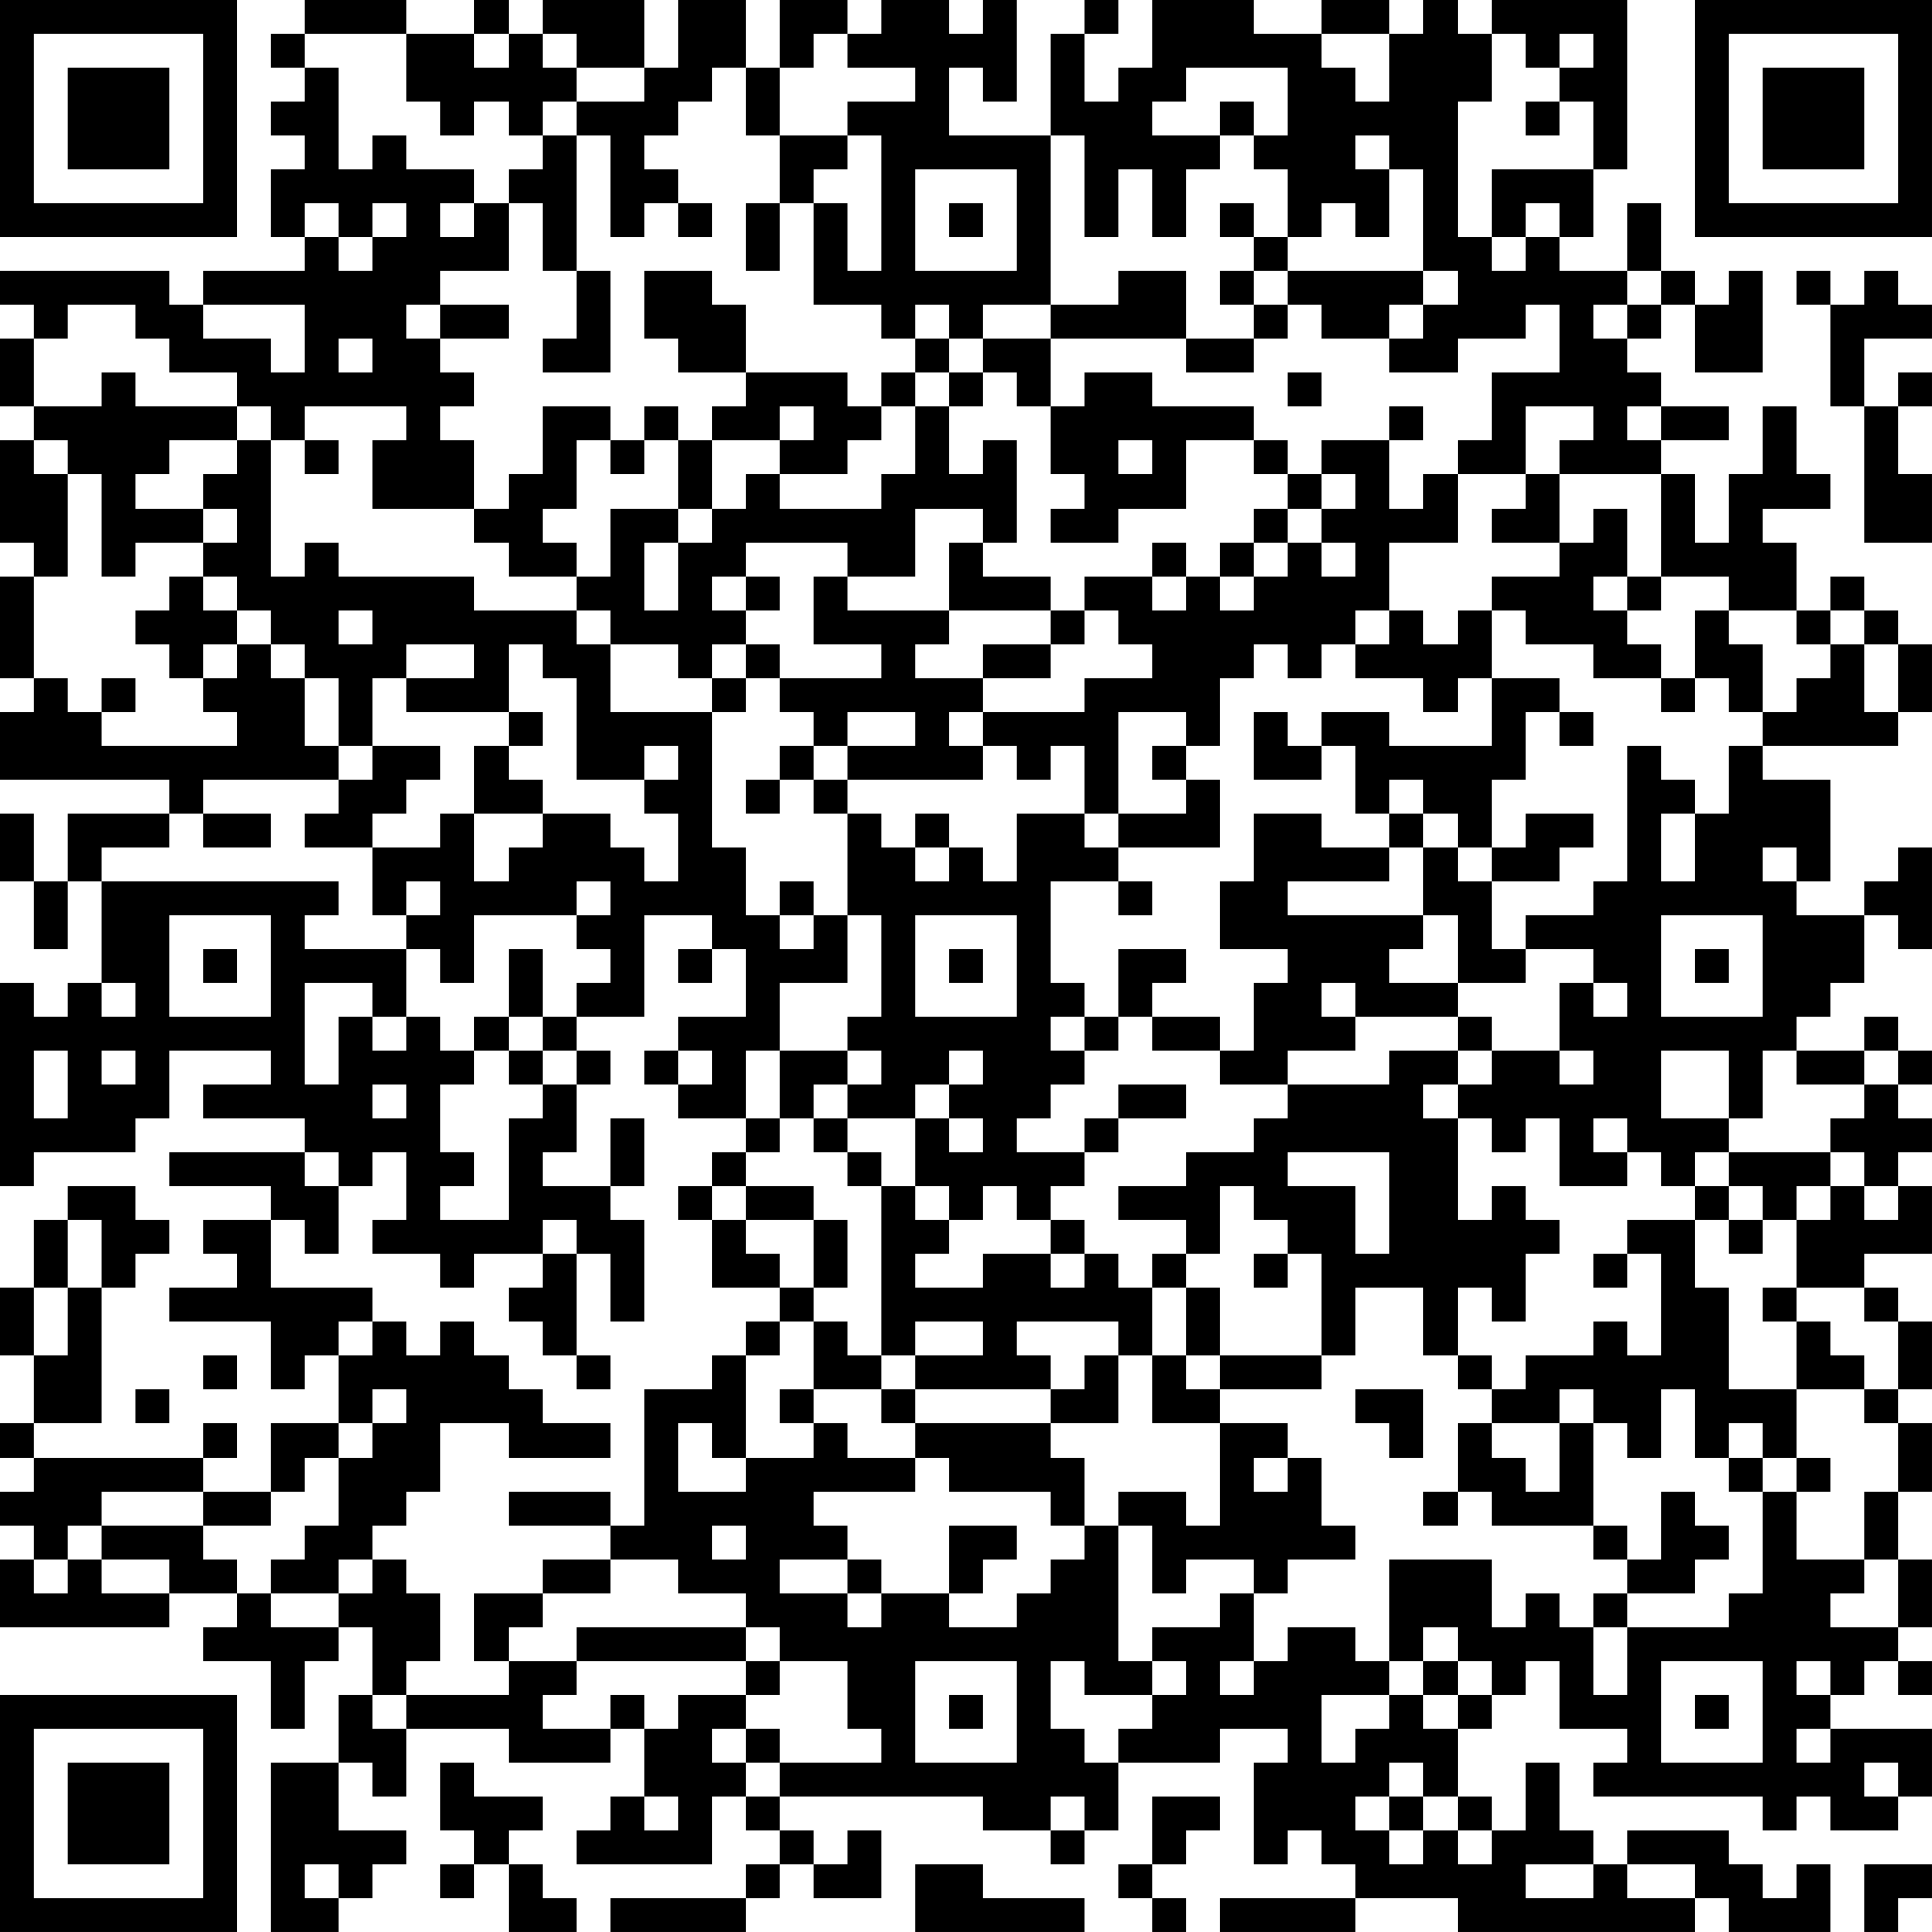 <?xml version="1.0" encoding="UTF-8"?>
<svg xmlns="http://www.w3.org/2000/svg" version="1.1" width="160" height="160" viewBox="0 0 160 160"><rect x="0" y="0" width="160" height="160" fill="#ffffff"/><g transform="scale(2.807)"><g transform="translate(0,0)"><path fill-rule="evenodd" d="M9 0L9 1L8 1L8 2L9 2L9 3L8 3L8 4L9 4L9 5L8 5L8 7L9 7L9 8L6 8L6 9L5 9L5 8L0 8L0 9L1 9L1 10L0 10L0 12L1 12L1 13L0 13L0 16L1 16L1 17L0 17L0 20L1 20L1 21L0 21L0 23L5 23L5 24L2 24L2 26L1 26L1 24L0 24L0 26L1 26L1 28L2 28L2 26L3 26L3 29L2 29L2 30L1 30L1 29L0 29L0 35L1 35L1 34L4 34L4 33L5 33L5 31L8 31L8 32L6 32L6 33L9 33L9 34L5 34L5 35L8 35L8 36L6 36L6 37L7 37L7 38L5 38L5 39L8 39L8 41L9 41L9 40L10 40L10 42L8 42L8 44L6 44L6 43L7 43L7 42L6 42L6 43L1 43L1 42L3 42L3 38L4 38L4 37L5 37L5 36L4 36L4 35L2 35L2 36L1 36L1 38L0 38L0 40L1 40L1 42L0 42L0 43L1 43L1 44L0 44L0 45L1 45L1 46L0 46L0 48L5 48L5 47L7 47L7 48L6 48L6 49L8 49L8 51L9 51L9 49L10 49L10 48L11 48L11 50L10 50L10 52L8 52L8 57L10 57L10 56L11 56L11 55L12 55L12 54L10 54L10 52L11 52L11 53L12 53L12 51L15 51L15 52L18 52L18 51L19 51L19 53L18 53L18 54L17 54L17 55L21 55L21 53L22 53L22 54L23 54L23 55L22 55L22 56L18 56L18 57L22 57L22 56L23 56L23 55L24 55L24 56L26 56L26 54L25 54L25 55L24 55L24 54L23 54L23 53L29 53L29 54L31 54L31 55L32 55L32 54L33 54L33 52L36 52L36 51L38 51L38 52L37 52L37 55L38 55L38 54L39 54L39 55L40 55L40 56L36 56L36 57L40 57L40 56L43 56L43 57L50 57L50 56L51 56L51 57L54 57L54 55L53 55L53 56L52 56L52 55L51 55L51 54L48 54L48 55L47 55L47 54L46 54L46 52L45 52L45 54L44 54L44 53L43 53L43 51L44 51L44 50L45 50L45 49L46 49L46 51L48 51L48 52L47 52L47 53L52 53L52 54L53 54L53 53L54 53L54 54L56 54L56 53L57 53L57 51L54 51L54 50L55 50L55 49L56 49L56 50L57 50L57 49L56 49L56 48L57 48L57 46L56 46L56 44L57 44L57 42L56 42L56 41L57 41L57 39L56 39L56 38L55 38L55 37L57 37L57 35L56 35L56 34L57 34L57 33L56 33L56 32L57 32L57 31L56 31L56 30L55 30L55 31L53 31L53 30L54 30L54 29L55 29L55 27L56 27L56 28L57 28L57 25L56 25L56 26L55 26L55 27L53 27L53 26L54 26L54 23L52 23L52 22L56 22L56 21L57 21L57 19L56 19L56 18L55 18L55 17L54 17L54 18L53 18L53 16L52 16L52 15L54 15L54 14L53 14L53 12L52 12L52 14L51 14L51 16L50 16L50 14L49 14L49 13L51 13L51 12L49 12L49 11L48 11L48 10L49 10L49 9L50 9L50 11L52 11L52 8L51 8L51 9L50 9L50 8L49 8L49 6L48 6L48 8L46 8L46 7L47 7L47 5L48 5L48 0L44 0L44 1L43 1L43 0L42 0L42 1L41 1L41 0L39 0L39 1L37 1L37 0L34 0L34 2L33 2L33 3L32 3L32 1L33 1L33 0L32 0L32 1L31 1L31 4L28 4L28 2L29 2L29 3L30 3L30 0L29 0L29 1L28 1L28 0L26 0L26 1L25 1L25 0L23 0L23 2L22 2L22 0L20 0L20 2L19 2L19 0L16 0L16 1L15 1L15 0L14 0L14 1L12 1L12 0ZM9 1L9 2L10 2L10 5L11 5L11 4L12 4L12 5L14 5L14 6L13 6L13 7L14 7L14 6L15 6L15 8L13 8L13 9L12 9L12 10L13 10L13 11L14 11L14 12L13 12L13 13L14 13L14 15L11 15L11 13L12 13L12 12L9 12L9 13L8 13L8 12L7 12L7 11L5 11L5 10L4 10L4 9L2 9L2 10L1 10L1 12L3 12L3 11L4 11L4 12L7 12L7 13L5 13L5 14L4 14L4 15L6 15L6 16L4 16L4 17L3 17L3 14L2 14L2 13L1 13L1 14L2 14L2 17L1 17L1 20L2 20L2 21L3 21L3 22L7 22L7 21L6 21L6 20L7 20L7 19L8 19L8 20L9 20L9 22L10 22L10 23L6 23L6 24L5 24L5 25L3 25L3 26L10 26L10 27L9 27L9 28L12 28L12 30L11 30L11 29L9 29L9 32L10 32L10 30L11 30L11 31L12 31L12 30L13 30L13 31L14 31L14 32L13 32L13 34L14 34L14 35L13 35L13 36L15 36L15 33L16 33L16 32L17 32L17 34L16 34L16 35L18 35L18 36L19 36L19 39L18 39L18 37L17 37L17 36L16 36L16 37L14 37L14 38L13 38L13 37L11 37L11 36L12 36L12 34L11 34L11 35L10 35L10 34L9 34L9 35L10 35L10 37L9 37L9 36L8 36L8 38L11 38L11 39L10 39L10 40L11 40L11 39L12 39L12 40L13 40L13 39L14 39L14 40L15 40L15 41L16 41L16 42L18 42L18 43L15 43L15 42L13 42L13 44L12 44L12 45L11 45L11 46L10 46L10 47L8 47L8 46L9 46L9 45L10 45L10 43L11 43L11 42L12 42L12 41L11 41L11 42L10 42L10 43L9 43L9 44L8 44L8 45L6 45L6 44L3 44L3 45L2 45L2 46L1 46L1 47L2 47L2 46L3 46L3 47L5 47L5 46L3 46L3 45L6 45L6 46L7 46L7 47L8 47L8 48L10 48L10 47L11 47L11 46L12 46L12 47L13 47L13 49L12 49L12 50L11 50L11 51L12 51L12 50L15 50L15 49L17 49L17 50L16 50L16 51L18 51L18 50L19 50L19 51L20 51L20 50L22 50L22 51L21 51L21 52L22 52L22 53L23 53L23 52L26 52L26 51L25 51L25 49L23 49L23 48L22 48L22 47L20 47L20 46L18 46L18 45L19 45L19 41L21 41L21 40L22 40L22 43L21 43L21 42L20 42L20 44L22 44L22 43L24 43L24 42L25 42L25 43L27 43L27 44L24 44L24 45L25 45L25 46L23 46L23 47L25 47L25 48L26 48L26 47L28 47L28 48L30 48L30 47L31 47L31 46L32 46L32 45L33 45L33 49L34 49L34 50L32 50L32 49L31 49L31 51L32 51L32 52L33 52L33 51L34 51L34 50L35 50L35 49L34 49L34 48L36 48L36 47L37 47L37 49L36 49L36 50L37 50L37 49L38 49L38 48L40 48L40 49L41 49L41 50L39 50L39 52L40 52L40 51L41 51L41 50L42 50L42 51L43 51L43 50L44 50L44 49L43 49L43 48L42 48L42 49L41 49L41 46L44 46L44 48L45 48L45 47L46 47L46 48L47 48L47 50L48 50L48 48L51 48L51 47L52 47L52 44L53 44L53 46L55 46L55 47L54 47L54 48L56 48L56 46L55 46L55 44L56 44L56 42L55 42L55 41L56 41L56 39L55 39L55 38L53 38L53 36L54 36L54 35L55 35L55 36L56 36L56 35L55 35L55 34L54 34L54 33L55 33L55 32L56 32L56 31L55 31L55 32L53 32L53 31L52 31L52 33L51 33L51 31L49 31L49 33L51 33L51 34L50 34L50 35L49 35L49 34L48 34L48 33L47 33L47 34L48 34L48 35L46 35L46 33L45 33L45 34L44 34L44 33L43 33L43 32L44 32L44 31L46 31L46 32L47 32L47 31L46 31L46 29L47 29L47 30L48 30L48 29L47 29L47 28L45 28L45 27L47 27L47 26L48 26L48 22L49 22L49 23L50 23L50 24L49 24L49 26L50 26L50 24L51 24L51 22L52 22L52 21L53 21L53 20L54 20L54 19L55 19L55 21L56 21L56 19L55 19L55 18L54 18L54 19L53 19L53 18L51 18L51 17L49 17L49 14L46 14L46 13L47 13L47 12L45 12L45 14L43 14L43 13L44 13L44 11L46 11L46 9L45 9L45 10L43 10L43 11L41 11L41 10L42 10L42 9L43 9L43 8L42 8L42 5L41 5L41 4L40 4L40 5L41 5L41 7L40 7L40 6L39 6L39 7L38 7L38 5L37 5L37 4L38 4L38 2L35 2L35 3L34 3L34 4L36 4L36 5L35 5L35 7L34 7L34 5L33 5L33 7L32 7L32 4L31 4L31 9L29 9L29 10L28 10L28 9L27 9L27 10L26 10L26 9L24 9L24 6L25 6L25 8L26 8L26 4L25 4L25 3L27 3L27 2L25 2L25 1L24 1L24 2L23 2L23 4L22 4L22 2L21 2L21 3L20 3L20 4L19 4L19 5L20 5L20 6L19 6L19 7L18 7L18 4L17 4L17 3L19 3L19 2L17 2L17 1L16 1L16 2L17 2L17 3L16 3L16 4L15 4L15 3L14 3L14 4L13 4L13 3L12 3L12 1ZM14 1L14 2L15 2L15 1ZM39 1L39 2L40 2L40 3L41 3L41 1ZM44 1L44 3L43 3L43 7L44 7L44 8L45 8L45 7L46 7L46 6L45 6L45 7L44 7L44 5L47 5L47 3L46 3L46 2L47 2L47 1L46 1L46 2L45 2L45 1ZM36 3L36 4L37 4L37 3ZM45 3L45 4L46 4L46 3ZM16 4L16 5L15 5L15 6L16 6L16 8L17 8L17 10L16 10L16 11L18 11L18 8L17 8L17 4ZM23 4L23 6L22 6L22 8L23 8L23 6L24 6L24 5L25 5L25 4ZM27 5L27 8L30 8L30 5ZM9 6L9 7L10 7L10 8L11 8L11 7L12 7L12 6L11 6L11 7L10 7L10 6ZM20 6L20 7L21 7L21 6ZM28 6L28 7L29 7L29 6ZM36 6L36 7L37 7L37 8L36 8L36 9L37 9L37 10L35 10L35 8L33 8L33 9L31 9L31 10L29 10L29 11L28 11L28 10L27 10L27 11L26 11L26 12L25 12L25 11L22 11L22 9L21 9L21 8L19 8L19 10L20 10L20 11L22 11L22 12L21 12L21 13L20 13L20 12L19 12L19 13L18 13L18 12L16 12L16 14L15 14L15 15L14 15L14 16L15 16L15 17L17 17L17 18L14 18L14 17L10 17L10 16L9 16L9 17L8 17L8 13L7 13L7 14L6 14L6 15L7 15L7 16L6 16L6 17L5 17L5 18L4 18L4 19L5 19L5 20L6 20L6 19L7 19L7 18L8 18L8 19L9 19L9 20L10 20L10 22L11 22L11 23L10 23L10 24L9 24L9 25L11 25L11 27L12 27L12 28L13 28L13 29L14 29L14 27L17 27L17 28L18 28L18 29L17 29L17 30L16 30L16 28L15 28L15 30L14 30L14 31L15 31L15 32L16 32L16 31L17 31L17 32L18 32L18 31L17 31L17 30L19 30L19 27L21 27L21 28L20 28L20 29L21 29L21 28L22 28L22 30L20 30L20 31L19 31L19 32L20 32L20 33L22 33L22 34L21 34L21 35L20 35L20 36L21 36L21 38L23 38L23 39L22 39L22 40L23 40L23 39L24 39L24 41L23 41L23 42L24 42L24 41L26 41L26 42L27 42L27 43L28 43L28 44L31 44L31 45L32 45L32 43L31 43L31 42L33 42L33 40L34 40L34 42L36 42L36 45L35 45L35 44L33 44L33 45L34 45L34 47L35 47L35 46L37 46L37 47L38 47L38 46L40 46L40 45L39 45L39 43L38 43L38 42L36 42L36 41L39 41L39 40L40 40L40 38L42 38L42 40L43 40L43 41L44 41L44 42L43 42L43 44L42 44L42 45L43 45L43 44L44 44L44 45L47 45L47 46L48 46L48 47L47 47L47 48L48 48L48 47L50 47L50 46L51 46L51 45L50 45L50 44L49 44L49 46L48 46L48 45L47 45L47 42L48 42L48 43L49 43L49 41L50 41L50 43L51 43L51 44L52 44L52 43L53 43L53 44L54 44L54 43L53 43L53 41L55 41L55 40L54 40L54 39L53 39L53 38L52 38L52 39L53 39L53 41L51 41L51 38L50 38L50 36L51 36L51 37L52 37L52 36L53 36L53 35L54 35L54 34L51 34L51 35L50 35L50 36L48 36L48 37L47 37L47 38L48 38L48 37L49 37L49 40L48 40L48 39L47 39L47 40L45 40L45 41L44 41L44 40L43 40L43 38L44 38L44 39L45 39L45 37L46 37L46 36L45 36L45 35L44 35L44 36L43 36L43 33L42 33L42 32L43 32L43 31L44 31L44 30L43 30L43 29L45 29L45 28L44 28L44 26L46 26L46 25L47 25L47 24L45 24L45 25L44 25L44 23L45 23L45 21L46 21L46 22L47 22L47 21L46 21L46 20L44 20L44 18L45 18L45 19L47 19L47 20L49 20L49 21L50 21L50 20L51 20L51 21L52 21L52 19L51 19L51 18L50 18L50 20L49 20L49 19L48 19L48 18L49 18L49 17L48 17L48 15L47 15L47 16L46 16L46 14L45 14L45 15L44 15L44 16L46 16L46 17L44 17L44 18L43 18L43 19L42 19L42 18L41 18L41 16L43 16L43 14L42 14L42 15L41 15L41 13L42 13L42 12L41 12L41 13L39 13L39 14L38 14L38 13L37 13L37 12L34 12L34 11L32 11L32 12L31 12L31 10L35 10L35 11L37 11L37 10L38 10L38 9L39 9L39 10L41 10L41 9L42 9L42 8L38 8L38 7L37 7L37 6ZM37 8L37 9L38 9L38 8ZM48 8L48 9L47 9L47 10L48 10L48 9L49 9L49 8ZM53 8L53 9L54 9L54 12L55 12L55 16L57 16L57 14L56 14L56 12L57 12L57 11L56 11L56 12L55 12L55 10L57 10L57 9L56 9L56 8L55 8L55 9L54 9L54 8ZM6 9L6 10L8 10L8 11L9 11L9 9ZM13 9L13 10L15 10L15 9ZM10 10L10 11L11 11L11 10ZM27 11L27 12L26 12L26 13L25 13L25 14L23 14L23 13L24 13L24 12L23 12L23 13L21 13L21 15L20 15L20 13L19 13L19 14L18 14L18 13L17 13L17 15L16 15L16 16L17 16L17 17L18 17L18 15L20 15L20 16L19 16L19 18L20 18L20 16L21 16L21 15L22 15L22 14L23 14L23 15L26 15L26 14L27 14L27 12L28 12L28 14L29 14L29 13L30 13L30 16L29 16L29 15L27 15L27 17L25 17L25 16L22 16L22 17L21 17L21 18L22 18L22 19L21 19L21 20L20 20L20 19L18 19L18 18L17 18L17 19L18 19L18 21L21 21L21 25L22 25L22 27L23 27L23 28L24 28L24 27L25 27L25 29L23 29L23 31L22 31L22 33L23 33L23 34L22 34L22 35L21 35L21 36L22 36L22 37L23 37L23 38L24 38L24 39L25 39L25 40L26 40L26 41L27 41L27 42L31 42L31 41L32 41L32 40L33 40L33 39L30 39L30 40L31 40L31 41L27 41L27 40L29 40L29 39L27 39L27 40L26 40L26 35L27 35L27 36L28 36L28 37L27 37L27 38L29 38L29 37L31 37L31 38L32 38L32 37L33 37L33 38L34 38L34 40L35 40L35 41L36 41L36 40L39 40L39 37L38 37L38 36L37 36L37 35L36 35L36 37L35 37L35 36L33 36L33 35L35 35L35 34L37 34L37 33L38 33L38 32L41 32L41 31L43 31L43 30L40 30L40 29L39 29L39 30L40 30L40 31L38 31L38 32L36 32L36 31L37 31L37 29L38 29L38 28L36 28L36 26L37 26L37 24L39 24L39 25L41 25L41 26L38 26L38 27L42 27L42 28L41 28L41 29L43 29L43 27L42 27L42 25L43 25L43 26L44 26L44 25L43 25L43 24L42 24L42 23L41 23L41 24L40 24L40 22L39 22L39 21L41 21L41 22L44 22L44 20L43 20L43 21L42 21L42 20L40 20L40 19L41 19L41 18L40 18L40 19L39 19L39 20L38 20L38 19L37 19L37 20L36 20L36 22L35 22L35 21L33 21L33 24L32 24L32 22L31 22L31 23L30 23L30 22L29 22L29 21L32 21L32 20L34 20L34 19L33 19L33 18L32 18L32 17L34 17L34 18L35 18L35 17L36 17L36 18L37 18L37 17L38 17L38 16L39 16L39 17L40 17L40 16L39 16L39 15L40 15L40 14L39 14L39 15L38 15L38 14L37 14L37 13L35 13L35 15L33 15L33 16L31 16L31 15L32 15L32 14L31 14L31 12L30 12L30 11L29 11L29 12L28 12L28 11ZM38 11L38 12L39 12L39 11ZM48 12L48 13L49 13L49 12ZM9 13L9 14L10 14L10 13ZM33 13L33 14L34 14L34 13ZM37 15L37 16L36 16L36 17L37 17L37 16L38 16L38 15ZM28 16L28 18L25 18L25 17L24 17L24 19L26 19L26 20L23 20L23 19L22 19L22 20L21 20L21 21L22 21L22 20L23 20L23 21L24 21L24 22L23 22L23 23L22 23L22 24L23 24L23 23L24 23L24 24L25 24L25 27L26 27L26 30L25 30L25 31L23 31L23 33L24 33L24 34L25 34L25 35L26 35L26 34L25 34L25 33L27 33L27 35L28 35L28 36L29 36L29 35L30 35L30 36L31 36L31 37L32 37L32 36L31 36L31 35L32 35L32 34L33 34L33 33L35 33L35 32L33 32L33 33L32 33L32 34L30 34L30 33L31 33L31 32L32 32L32 31L33 31L33 30L34 30L34 31L36 31L36 30L34 30L34 29L35 29L35 28L33 28L33 30L32 30L32 29L31 29L31 26L33 26L33 27L34 27L34 26L33 26L33 25L36 25L36 23L35 23L35 22L34 22L34 23L35 23L35 24L33 24L33 25L32 25L32 24L30 24L30 26L29 26L29 25L28 25L28 24L27 24L27 25L26 25L26 24L25 24L25 23L29 23L29 22L28 22L28 21L29 21L29 20L31 20L31 19L32 19L32 18L31 18L31 17L29 17L29 16ZM34 16L34 17L35 17L35 16ZM6 17L6 18L7 18L7 17ZM22 17L22 18L23 18L23 17ZM47 17L47 18L48 18L48 17ZM10 18L10 19L11 19L11 18ZM28 18L28 19L27 19L27 20L29 20L29 19L31 19L31 18ZM12 19L12 20L11 20L11 22L13 22L13 23L12 23L12 24L11 24L11 25L13 25L13 24L14 24L14 26L15 26L15 25L16 25L16 24L18 24L18 25L19 25L19 26L20 26L20 24L19 24L19 23L20 23L20 22L19 22L19 23L17 23L17 20L16 20L16 19L15 19L15 21L12 21L12 20L14 20L14 19ZM3 20L3 21L4 21L4 20ZM15 21L15 22L14 22L14 24L16 24L16 23L15 23L15 22L16 22L16 21ZM25 21L25 22L24 22L24 23L25 23L25 22L27 22L27 21ZM37 21L37 23L39 23L39 22L38 22L38 21ZM6 24L6 25L8 25L8 24ZM41 24L41 25L42 25L42 24ZM27 25L27 26L28 26L28 25ZM52 25L52 26L53 26L53 25ZM12 26L12 27L13 27L13 26ZM17 26L17 27L18 27L18 26ZM23 26L23 27L24 27L24 26ZM5 27L5 30L8 30L8 27ZM27 27L27 30L30 30L30 27ZM49 27L49 30L52 30L52 27ZM6 28L6 29L7 29L7 28ZM28 28L28 29L29 29L29 28ZM50 28L50 29L51 29L51 28ZM3 29L3 30L4 30L4 29ZM15 30L15 31L16 31L16 30ZM31 30L31 31L32 31L32 30ZM1 31L1 33L2 33L2 31ZM3 31L3 32L4 32L4 31ZM20 31L20 32L21 32L21 31ZM25 31L25 32L24 32L24 33L25 33L25 32L26 32L26 31ZM28 31L28 32L27 32L27 33L28 33L28 34L29 34L29 33L28 33L28 32L29 32L29 31ZM11 32L11 33L12 33L12 32ZM18 33L18 35L19 35L19 33ZM38 34L38 35L40 35L40 37L41 37L41 34ZM22 35L22 36L24 36L24 38L25 38L25 36L24 36L24 35ZM51 35L51 36L52 36L52 35ZM2 36L2 38L1 38L1 40L2 40L2 38L3 38L3 36ZM16 37L16 38L15 38L15 39L16 39L16 40L17 40L17 41L18 41L18 40L17 40L17 37ZM34 37L34 38L35 38L35 40L36 40L36 38L35 38L35 37ZM37 37L37 38L38 38L38 37ZM6 40L6 41L7 41L7 40ZM4 41L4 42L5 42L5 41ZM40 41L40 42L41 42L41 43L42 43L42 41ZM46 41L46 42L44 42L44 43L45 43L45 44L46 44L46 42L47 42L47 41ZM51 42L51 43L52 43L52 42ZM37 43L37 44L38 44L38 43ZM15 44L15 45L18 45L18 44ZM21 45L21 46L22 46L22 45ZM28 45L28 47L29 47L29 46L30 46L30 45ZM16 46L16 47L14 47L14 49L15 49L15 48L16 48L16 47L18 47L18 46ZM25 46L25 47L26 47L26 46ZM17 48L17 49L22 49L22 50L23 50L23 49L22 49L22 48ZM27 49L27 52L30 52L30 49ZM42 49L42 50L43 50L43 49ZM49 49L49 52L52 52L52 49ZM53 49L53 50L54 50L54 49ZM28 50L28 51L29 51L29 50ZM50 50L50 51L51 51L51 50ZM22 51L22 52L23 52L23 51ZM53 51L53 52L54 52L54 51ZM13 52L13 54L14 54L14 55L13 55L13 56L14 56L14 55L15 55L15 57L17 57L17 56L16 56L16 55L15 55L15 54L16 54L16 53L14 53L14 52ZM41 52L41 53L40 53L40 54L41 54L41 55L42 55L42 54L43 54L43 55L44 55L44 54L43 54L43 53L42 53L42 52ZM55 52L55 53L56 53L56 52ZM19 53L19 54L20 54L20 53ZM31 53L31 54L32 54L32 53ZM34 53L34 55L33 55L33 56L34 56L34 57L35 57L35 56L34 56L34 55L35 55L35 54L36 54L36 53ZM41 53L41 54L42 54L42 53ZM9 55L9 56L10 56L10 55ZM27 55L27 57L32 57L32 56L29 56L29 55ZM45 55L45 56L47 56L47 55ZM48 55L48 56L50 56L50 55ZM55 55L55 57L56 57L56 56L57 56L57 55ZM0 0L0 7L7 7L7 0ZM1 1L1 6L6 6L6 1ZM2 2L2 5L5 5L5 2ZM50 0L50 7L57 7L57 0ZM51 1L51 6L56 6L56 1ZM52 2L52 5L55 5L55 2ZM0 50L0 57L7 57L7 50ZM1 51L1 56L6 56L6 51ZM2 52L2 55L5 55L5 52Z" fill="#000000"/></g></g></svg>
